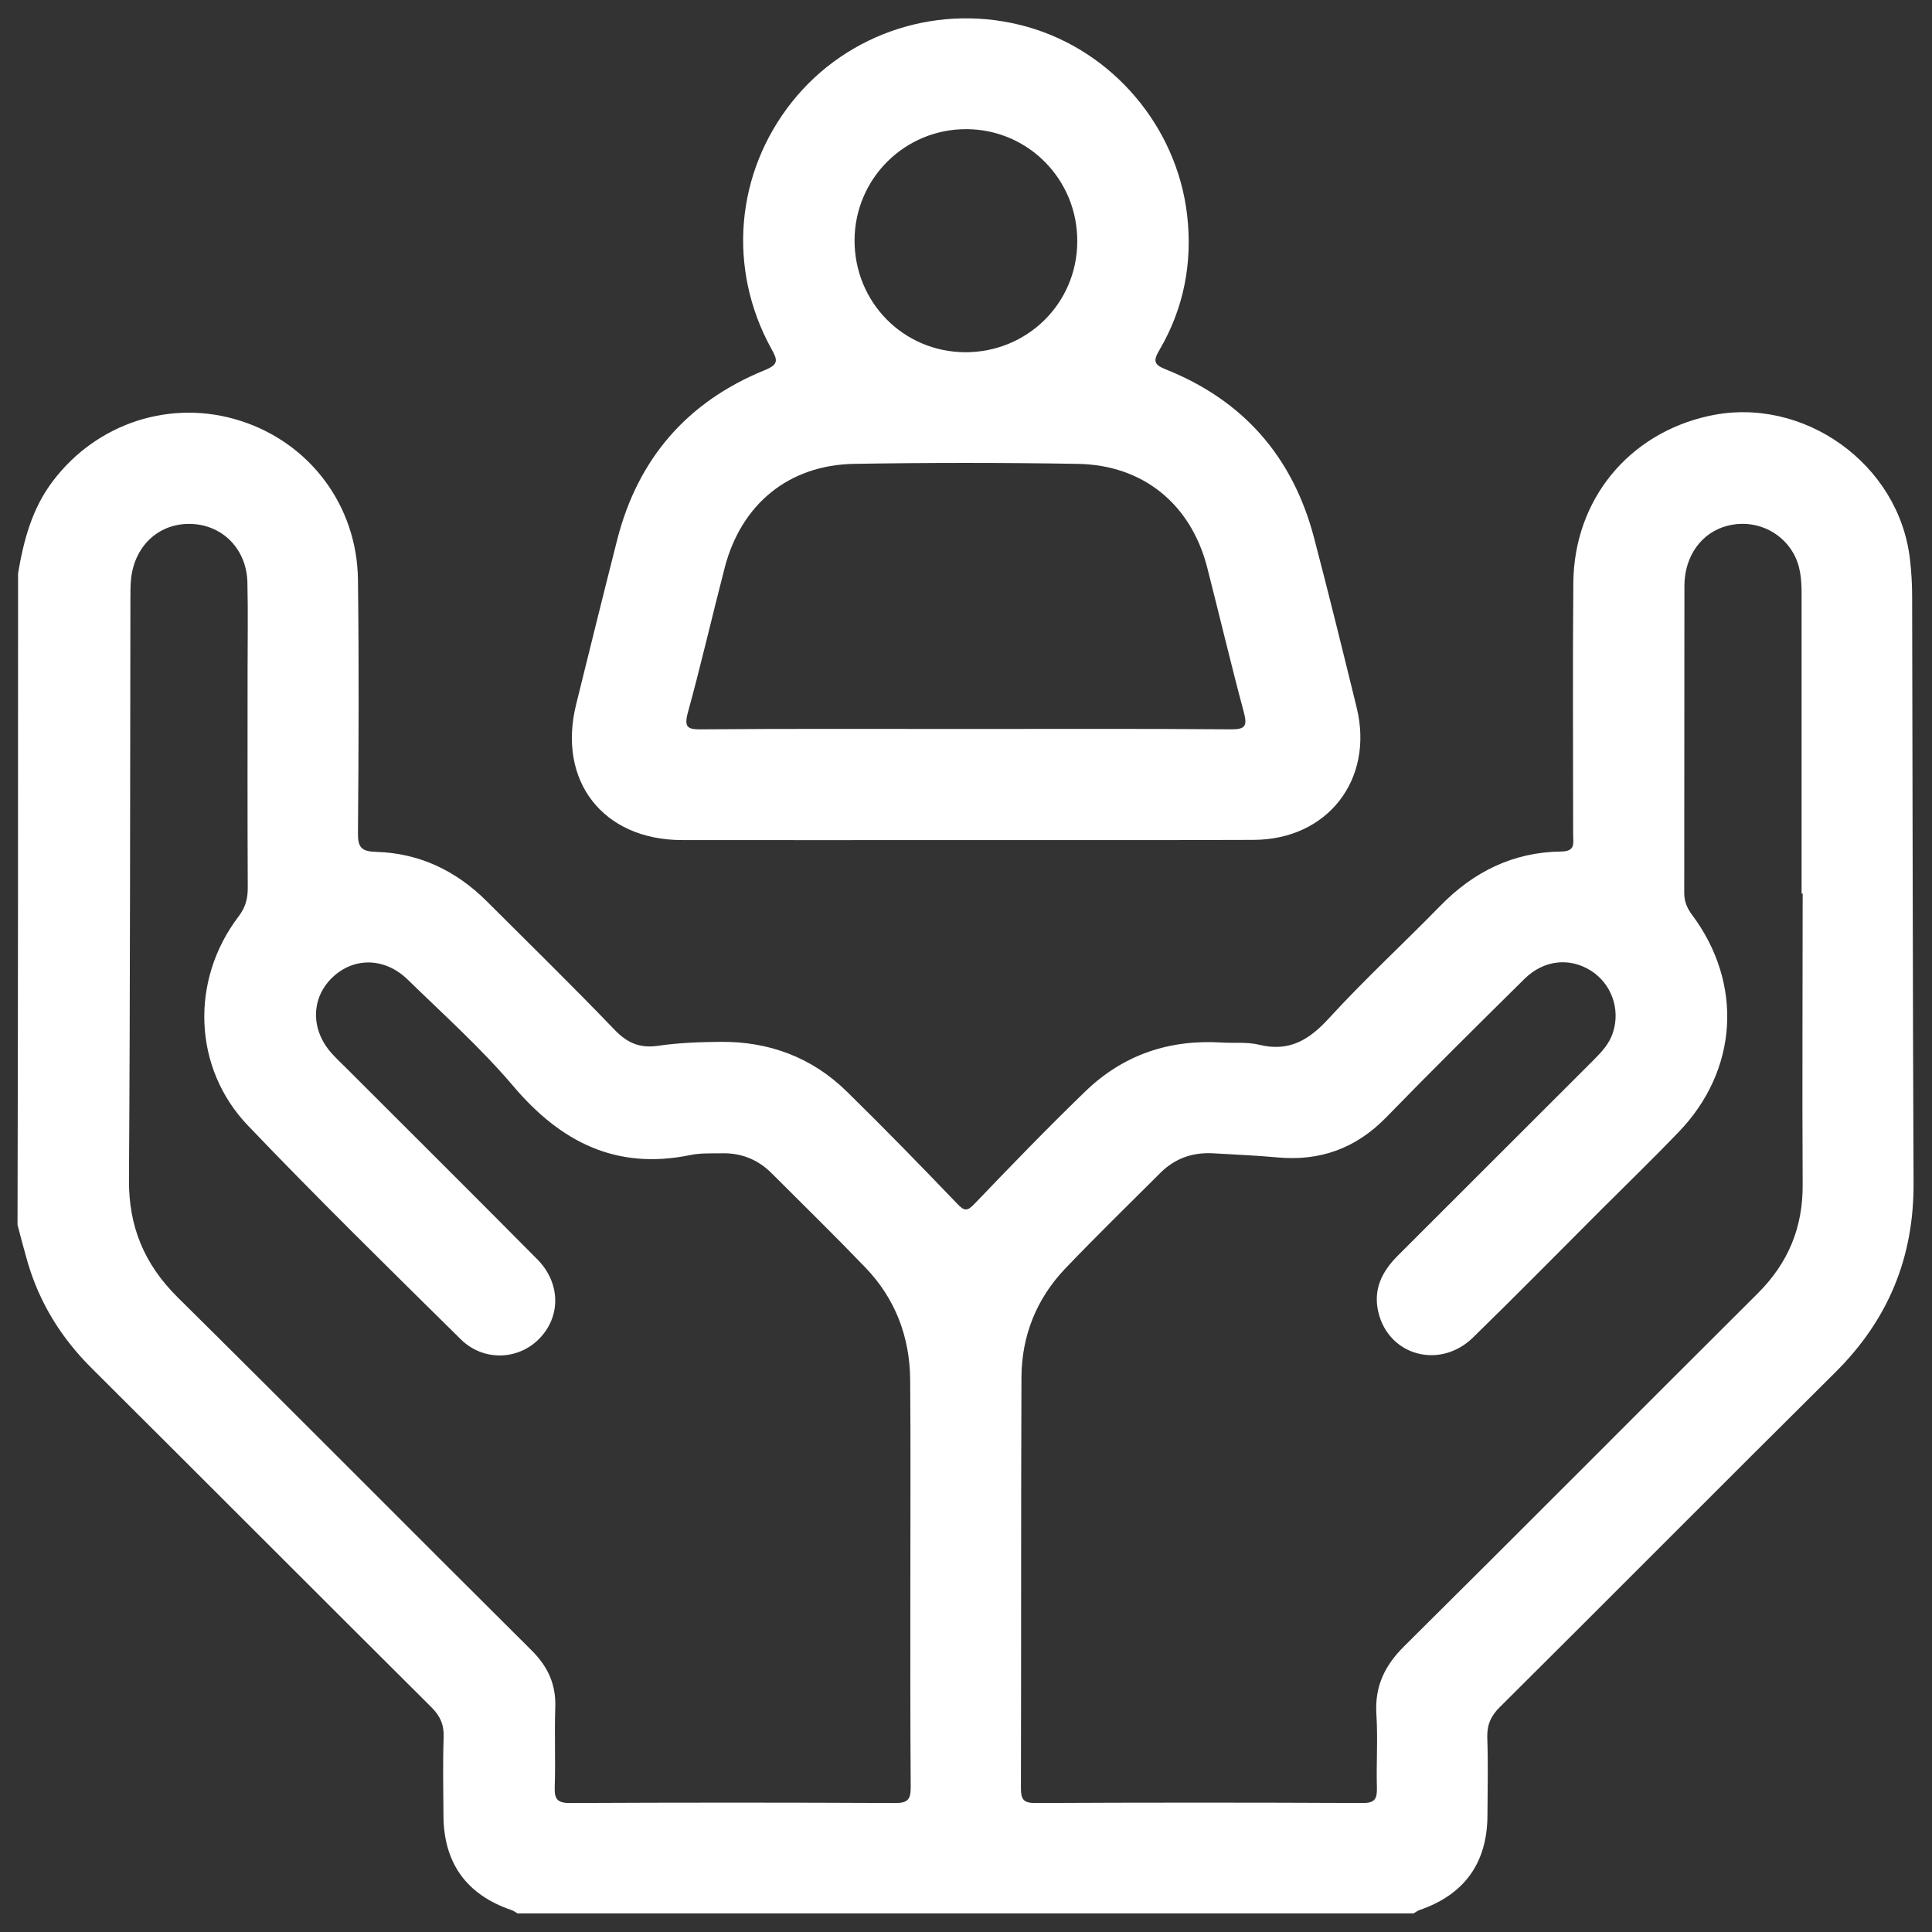 <?xml version="1.0" encoding="utf-8"?>
<!-- Generator: Adobe Illustrator 23.0.5, SVG Export Plug-In . SVG Version: 6.00 Build 0)  -->
<svg version="1.1" id="Capa_1" xmlns="http://www.w3.org/2000/svg" xmlns:xlink="http://www.w3.org/1999/xlink" x="0px" y="0px"
	 viewBox="0 0 1080 1080" style="enable-background:new 0 0 1080 1080;" xml:space="preserve">
<rect x="0" y="0" width="1080" height="1080" fill="#333333" stroke="none"/>
<style type="text/css">
	.st0{fill:#FFFFFF;}
</style>
<g>
	<path class="st0" d="M10.1,320.5c3.1-18.4,7.8-36.2,19.4-51.5c24.7-32.7,66.4-46.2,105.1-33.7c38.6,12.4,65,47.3,65.5,88.7
		c0.6,47.2,0.4,94.5,0,141.8c-0.1,8,2.1,10.2,10.2,10.4c24.1,0.7,44.6,10.5,61.7,27.5c23.9,23.9,48.1,47.5,71.5,71.9
		c7.1,7.4,14.1,10.5,24.4,9c11.6-1.7,23.4-2.1,35.1-2.2c27-0.2,50.9,8.7,70.3,27.7c20.9,20.5,41.4,41.5,61.7,62.7
		c4.3,4.6,5.9,4.2,10-0.1c20.3-21.2,40.7-42.3,61.7-62.6c21.2-20.5,47-29.2,76.5-27.3c6.9,0.4,14-0.4,20.6,1.2
		c16.9,4.2,28.1-2.7,39.3-15c19.8-21.6,41.4-41.5,61.9-62.5c18.7-19.2,40.9-30.2,67.8-30.5c8.1-0.1,6.6-4.8,6.6-9.4
		c0-46.9-0.3-93.8,0.1-140.7c0.4-46.5,30.8-83.5,75.8-93.4c52.6-11.6,106.4,26.8,112.4,80.3c0.8,6.8,1.2,13.8,1.2,20.6
		c0.3,109.3,0.3,218.7,0.8,328c0.2,41.6-14.2,76.4-43.7,105.7c-62.7,62.2-124.9,124.9-187.5,187.1c-5.1,5-7.3,10-7.1,17.1
		c0.5,14.5,0.2,29,0.1,43.5c-0.1,26.6-12.9,44.3-37.9,52.9c-1.2,0.4-2.3,1.3-3.4,1.9c-167,0-333.9,0-500.9,0
		c-1.2-0.7-2.2-1.5-3.5-1.9c-25.1-8.6-37.8-26.3-37.9-52.9c-0.1-14.5-0.4-29,0.1-43.5c0.3-7.1-1.9-12.1-7-17.1
		c-63.3-63-126.4-126.3-189.7-189.3c-17-16.9-29.2-36.5-35.9-59.5c-2-6.9-3.8-13.8-5.6-20.7C10.1,563.4,10.1,442,10.1,320.5z
		 M508.9,883.2c0-37.3,0.2-74.5-0.1-111.8c-0.2-24.1-8.3-45.4-25-62.8c-17.2-17.9-35-35.3-52.5-52.8c-7.7-7.7-17.1-11.4-28-11.1
		c-5.9,0.1-11.9-0.2-17.5,1c-41.5,8.5-72.5-7.4-99-38.7c-18-21.2-39-40-59-59.5c-13-12.6-30.7-12.5-42.6-0.5
		c-11.5,11.6-11.4,29,0.3,41.9c2.5,2.8,5.3,5.4,8,8.1c35.6,35.6,71.3,71.1,106.8,106.9c13.2,13.3,13.3,32.1,1.1,44.5
		c-11.8,12-31.2,12.7-43.8,0.3c-40-39.5-80.2-78.9-119-119.5c-30.8-32.2-32.3-81.3-5.3-116.8c3.9-5.1,5.2-9.9,5.2-16
		c-0.2-40.4-0.1-80.7-0.1-121.1c0-16.6,0.3-33.1-0.1-49.7c-0.4-18.3-13.4-31.8-30.8-32.7c-17.9-0.9-32,11.5-34.2,30.3
		c-0.4,3.8-0.4,7.6-0.4,11.4c-0.2,108.3-0.1,216.6-0.8,324.9c-0.2,26.2,8.6,47.2,27.1,65.6c66.2,65.5,131.8,131.7,197.8,197.3
		c9.2,9.1,13.9,19.1,13.4,32.1c-0.5,14.8,0.2,29.7-0.3,44.5c-0.2,6.4,1.2,8.9,8.4,8.9c60.7-0.3,121.4-0.3,182.1,0
		c7,0,8.5-2.2,8.5-8.8C508.8,960.5,508.9,921.8,508.9,883.2z M1007.7,499.5c-0.2,0-0.4,0-0.6,0c0-55.9,0-111.8,0-167.6
		c0-8-0.6-15.9-4.8-23c-7.4-12.6-22.2-18.7-36.6-15c-14.3,3.6-24,16.7-24.1,33.4c-0.1,57.3,0,114.5-0.1,171.8
		c0,4.8,1.5,8.4,4.3,12.2c28.8,38.5,25.9,87-7.5,121.6c-14.1,14.7-28.7,28.8-43.1,43.2c-23.9,23.9-47.6,48-71.8,71.6
		c-18.5,18-47.1,10.2-52.9-14.2c-3-12.7,2-22.7,10.9-31.6c36.4-36.3,72.7-72.7,109.1-109c4.7-4.7,9.2-9.4,11.2-15.9
		c4.2-13-1-27.2-12.4-34.4c-11.9-7.5-26.3-6-37,4.5c-26,25.7-52,51.4-77.5,77.6c-16.9,17.3-36.9,24.5-60.7,22.3
		c-12-1.1-24.1-1.6-36.1-2.3c-11.3-0.6-21.1,2.8-29.2,10.8c-17.8,17.8-35.9,35.4-53.3,53.6c-16.1,16.9-24.4,37.6-24.5,60.9
		c-0.3,76.6-0.1,153.2-0.3,229.7c0,6.2,1.5,8.2,8,8.2c61.1-0.3,122.1-0.3,183.2,0c6.8,0,7.9-2.5,7.8-8.4
		c-0.4-13.8,0.6-27.6-0.3-41.4c-0.9-15.3,4.5-26.8,15.3-37.6c66.2-65.6,131.8-131.7,197.8-197.4c17.1-17,25.4-36.9,25.2-61.1
		C1007.4,607.8,1007.7,553.6,1007.7,499.5z"/>
	<path class="st0" d="M539.4,469.6c-52.8,0-105.5,0.1-158.3,0c-44.1-0.1-69.7-33.1-59-76c7.6-30.7,15.2-61.5,23-92.2
		c11.6-45.1,39.1-76.8,82.2-94.4c8.1-3.3,7.5-5.6,3.8-12.2c-24.6-44.8-19.9-98.1,11.6-137.8c31.2-39.2,83.2-55.8,131.9-41.9
		c47.3,13.5,83.2,55.5,89,105c3.1,26.7-1.8,52.3-15.5,75.6c-3.5,6-3.2,8.1,3.6,10.8c43.3,17.3,70.9,48.8,82.8,93.9
		c8.3,31.6,16.1,63.4,23.9,95.2c9.8,40.2-16.3,73.8-57.7,73.9C647,469.7,593.2,469.6,539.4,469.6z M540.1,407.5
		c49.3,0,98.5-0.2,147.8,0.2c8.4,0.1,9.4-1.9,7.4-9.6c-7.2-26.9-13.6-54-20.5-81c-9.1-35.3-35.8-57.2-72.4-57.8
		c-41.7-0.7-83.4-0.7-125.1,0c-36.5,0.7-63,22.6-72.2,58.1c-7,27-13.2,54.1-20.6,81c-2.3,8.5,0.2,9.4,7.8,9.3
		C441.6,407.3,490.8,407.5,540.1,407.5z M602.2,135c0.2-34.6-27.4-62.6-61.8-62.8c-34.5-0.2-62.5,27.5-62.7,62
		c-0.1,34.7,27.2,62.5,61.8,62.7C574.2,197,602.1,169.6,602.2,135z"/>
</g>
</svg>
